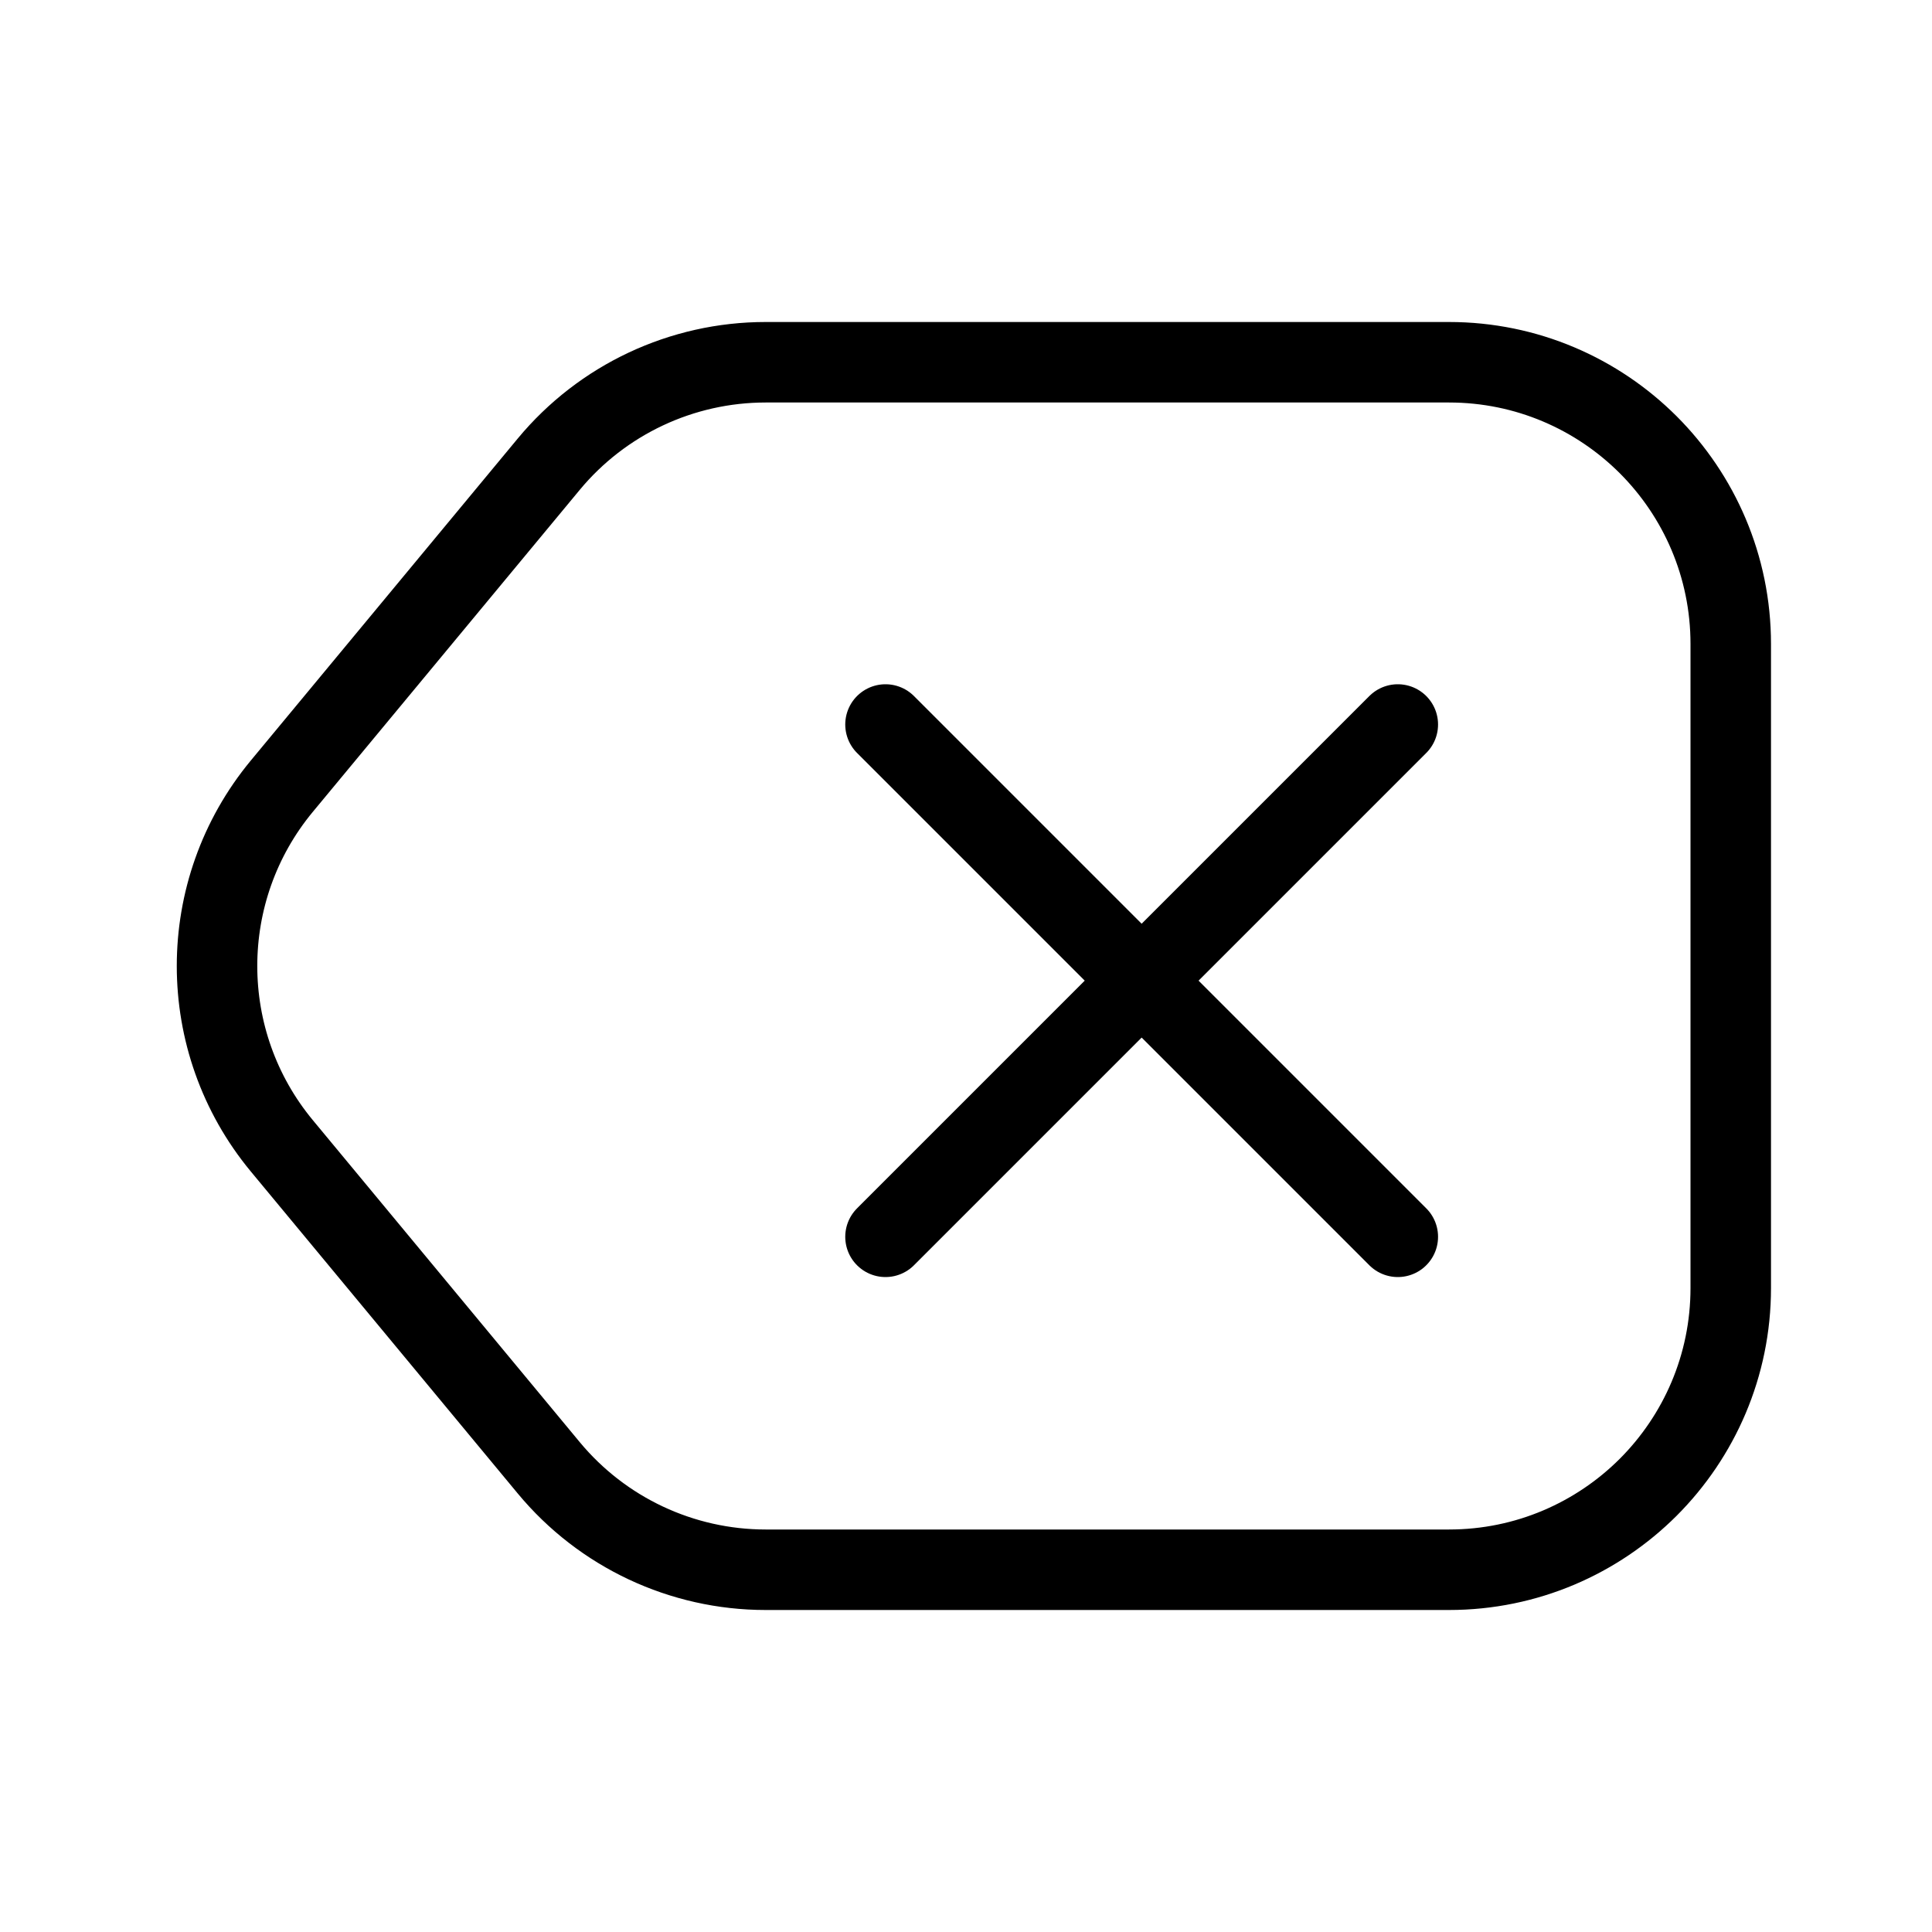 <?xml version="1.0" encoding="UTF-8"?>
<svg width="24px" height="24px" viewBox="0 0 24 24" version="1.1" xmlns="http://www.w3.org/2000/svg" xmlns:xlink="http://www.w3.org/1999/xlink">
    <!-- Generator: Sketch 62 (91390) - https://sketch.com -->
    <title>keyboard_btn_delet</title>
    <desc>Created with Sketch.</desc>
    <g id="keyboard_btn_delet" stroke="none" stroke-width="1" fill="none" fill-rule="evenodd">
        <path d="M20.475,18.475 C19.841,19.108 18.966,19.5 18,19.5 L9.511,19.5 C8.47,19.5 7.482,19.036 6.817,18.234 L3.501,14.234 C2.964,13.586 2.696,12.793 2.696,12 C2.696,11.207 2.964,10.414 3.501,9.766 L6.817,5.766 C7.482,4.964 8.47,4.5 9.511,4.5 L18,4.5 C18.966,4.5 19.841,4.892 20.475,5.525 C21.108,6.159 21.5,7.034 21.5,8 L21.5,16 C21.5,16.966 21.108,17.841 20.475,18.475 Z" id="Rectangle-Copy" stroke="#000000"></path>
        <line x1="17.364" y1="9" x2="11" y2="15.364" id="Stroke-3-Copy" stroke="#000000" stroke-linecap="round" stroke-linejoin="round"></line>
        <line x1="11" y1="9" x2="17.364" y2="15.364" id="Stroke-5-Copy" stroke="#000000" stroke-linecap="round" stroke-linejoin="round"></line>
    </g>
</svg>